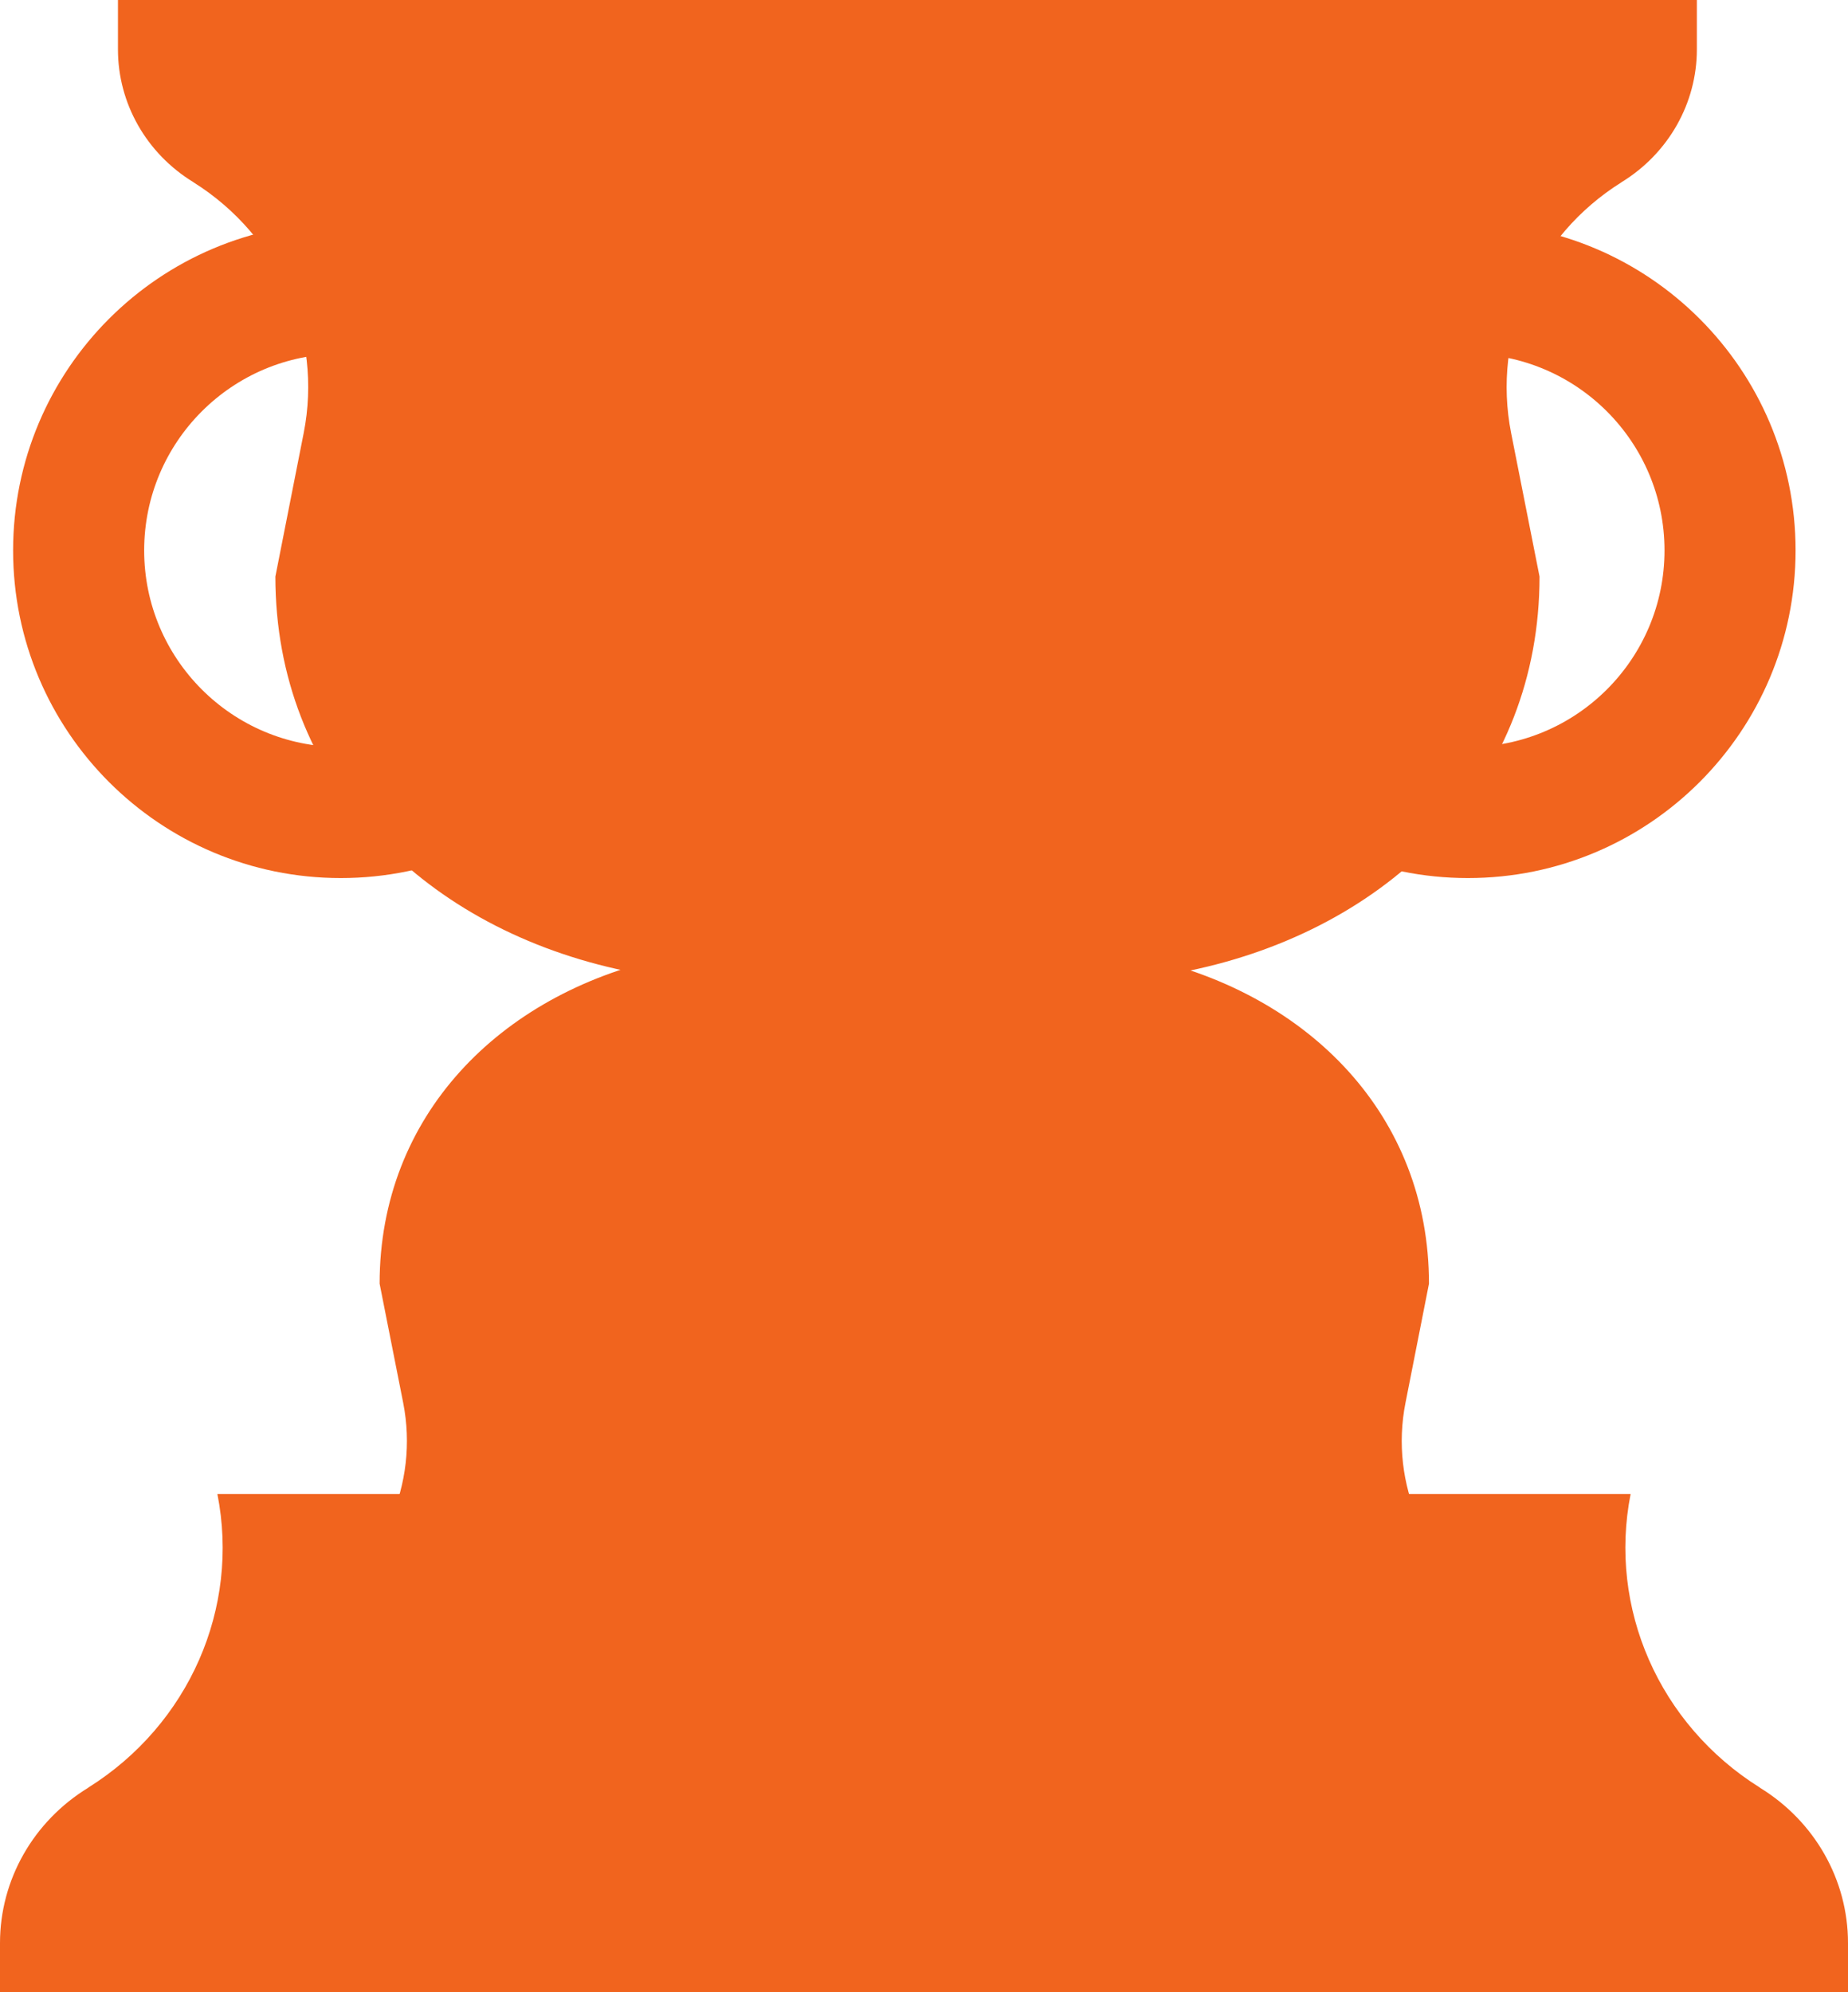 <svg width="141" height="152" viewBox="0 0 141 152" fill="none" xmlns="http://www.w3.org/2000/svg">
<g clip-path="url(#clip0_8251_637)">
<path d="M6.752 136.391C14.408 131.585 18.313 122.722 16.586 114H124.414C122.696 122.713 126.592 131.585 134.26 136.391L134.281 136.412C138.463 138.977 141 143.445 141 148.259V152.675H0V148.259C0 143.454 2.537 138.977 6.731 136.412L6.752 136.391Z" fill="#F1641E"/>
<path d="M123.727 13.898L123.709 13.914C117.158 18.019 113.829 25.592 115.297 33.044L117.464 43.994C117.464 59.417 106.46 70.547 91.428 73.92C76.396 77.292 62.087 77.318 47.047 73.938C32.007 70.558 21.011 59.427 21.011 43.994L23.171 33.044C24.646 25.599 21.309 18.019 14.769 13.914L14.751 13.898C11.167 11.704 9 7.887 9 3.774V0H129.468V3.774C129.468 7.879 127.3 11.704 123.727 13.898Z" fill="#F1641E"/>
<path d="M23.765 122.933L23.78 122.92C29.218 119.513 31.982 113.226 30.763 107.041L28.964 97.951C28.964 85.148 38.098 75.909 50.576 73.109C63.054 70.31 74.933 70.289 87.417 73.094C99.902 75.9 109.029 85.139 109.029 97.951L107.237 107.041C106.012 113.22 108.782 119.513 114.211 122.92L114.226 122.933C117.201 124.755 119 127.923 119 131.338V134.47H19V131.338C19 127.93 20.799 124.755 23.765 122.933Z" fill="#F1641E"/>
<path d="M26 17C39.807 17 51 28.193 51 42C51 55.807 39.807 67 26 67C12.193 67 1 55.807 1 42C1 28.193 12.193 17 26 17ZM26 27C17.716 27 11 33.716 11 42C11 50.284 17.716 57 26 57C34.284 57 41 50.284 41 42C41 33.716 34.284 27 26 27Z" fill="#F1641E"/>
<path d="M112 17C125.807 17 137 28.193 137 42C137 55.807 125.807 67 112 67C98.193 67 87 55.807 87 42C87 28.193 98.193 17 112 17ZM112 27C103.716 27 97 33.716 97 42C97 50.284 103.716 57 112 57C120.284 57 127 50.284 127 42C127 33.716 120.284 27 112 27Z" fill="#F1641E"/>
</g>
<defs>
<clipPath id="clip0_8251_637">
<rect width="141" height="152" fill="white"/>
</clipPath>
</defs>
</svg>
